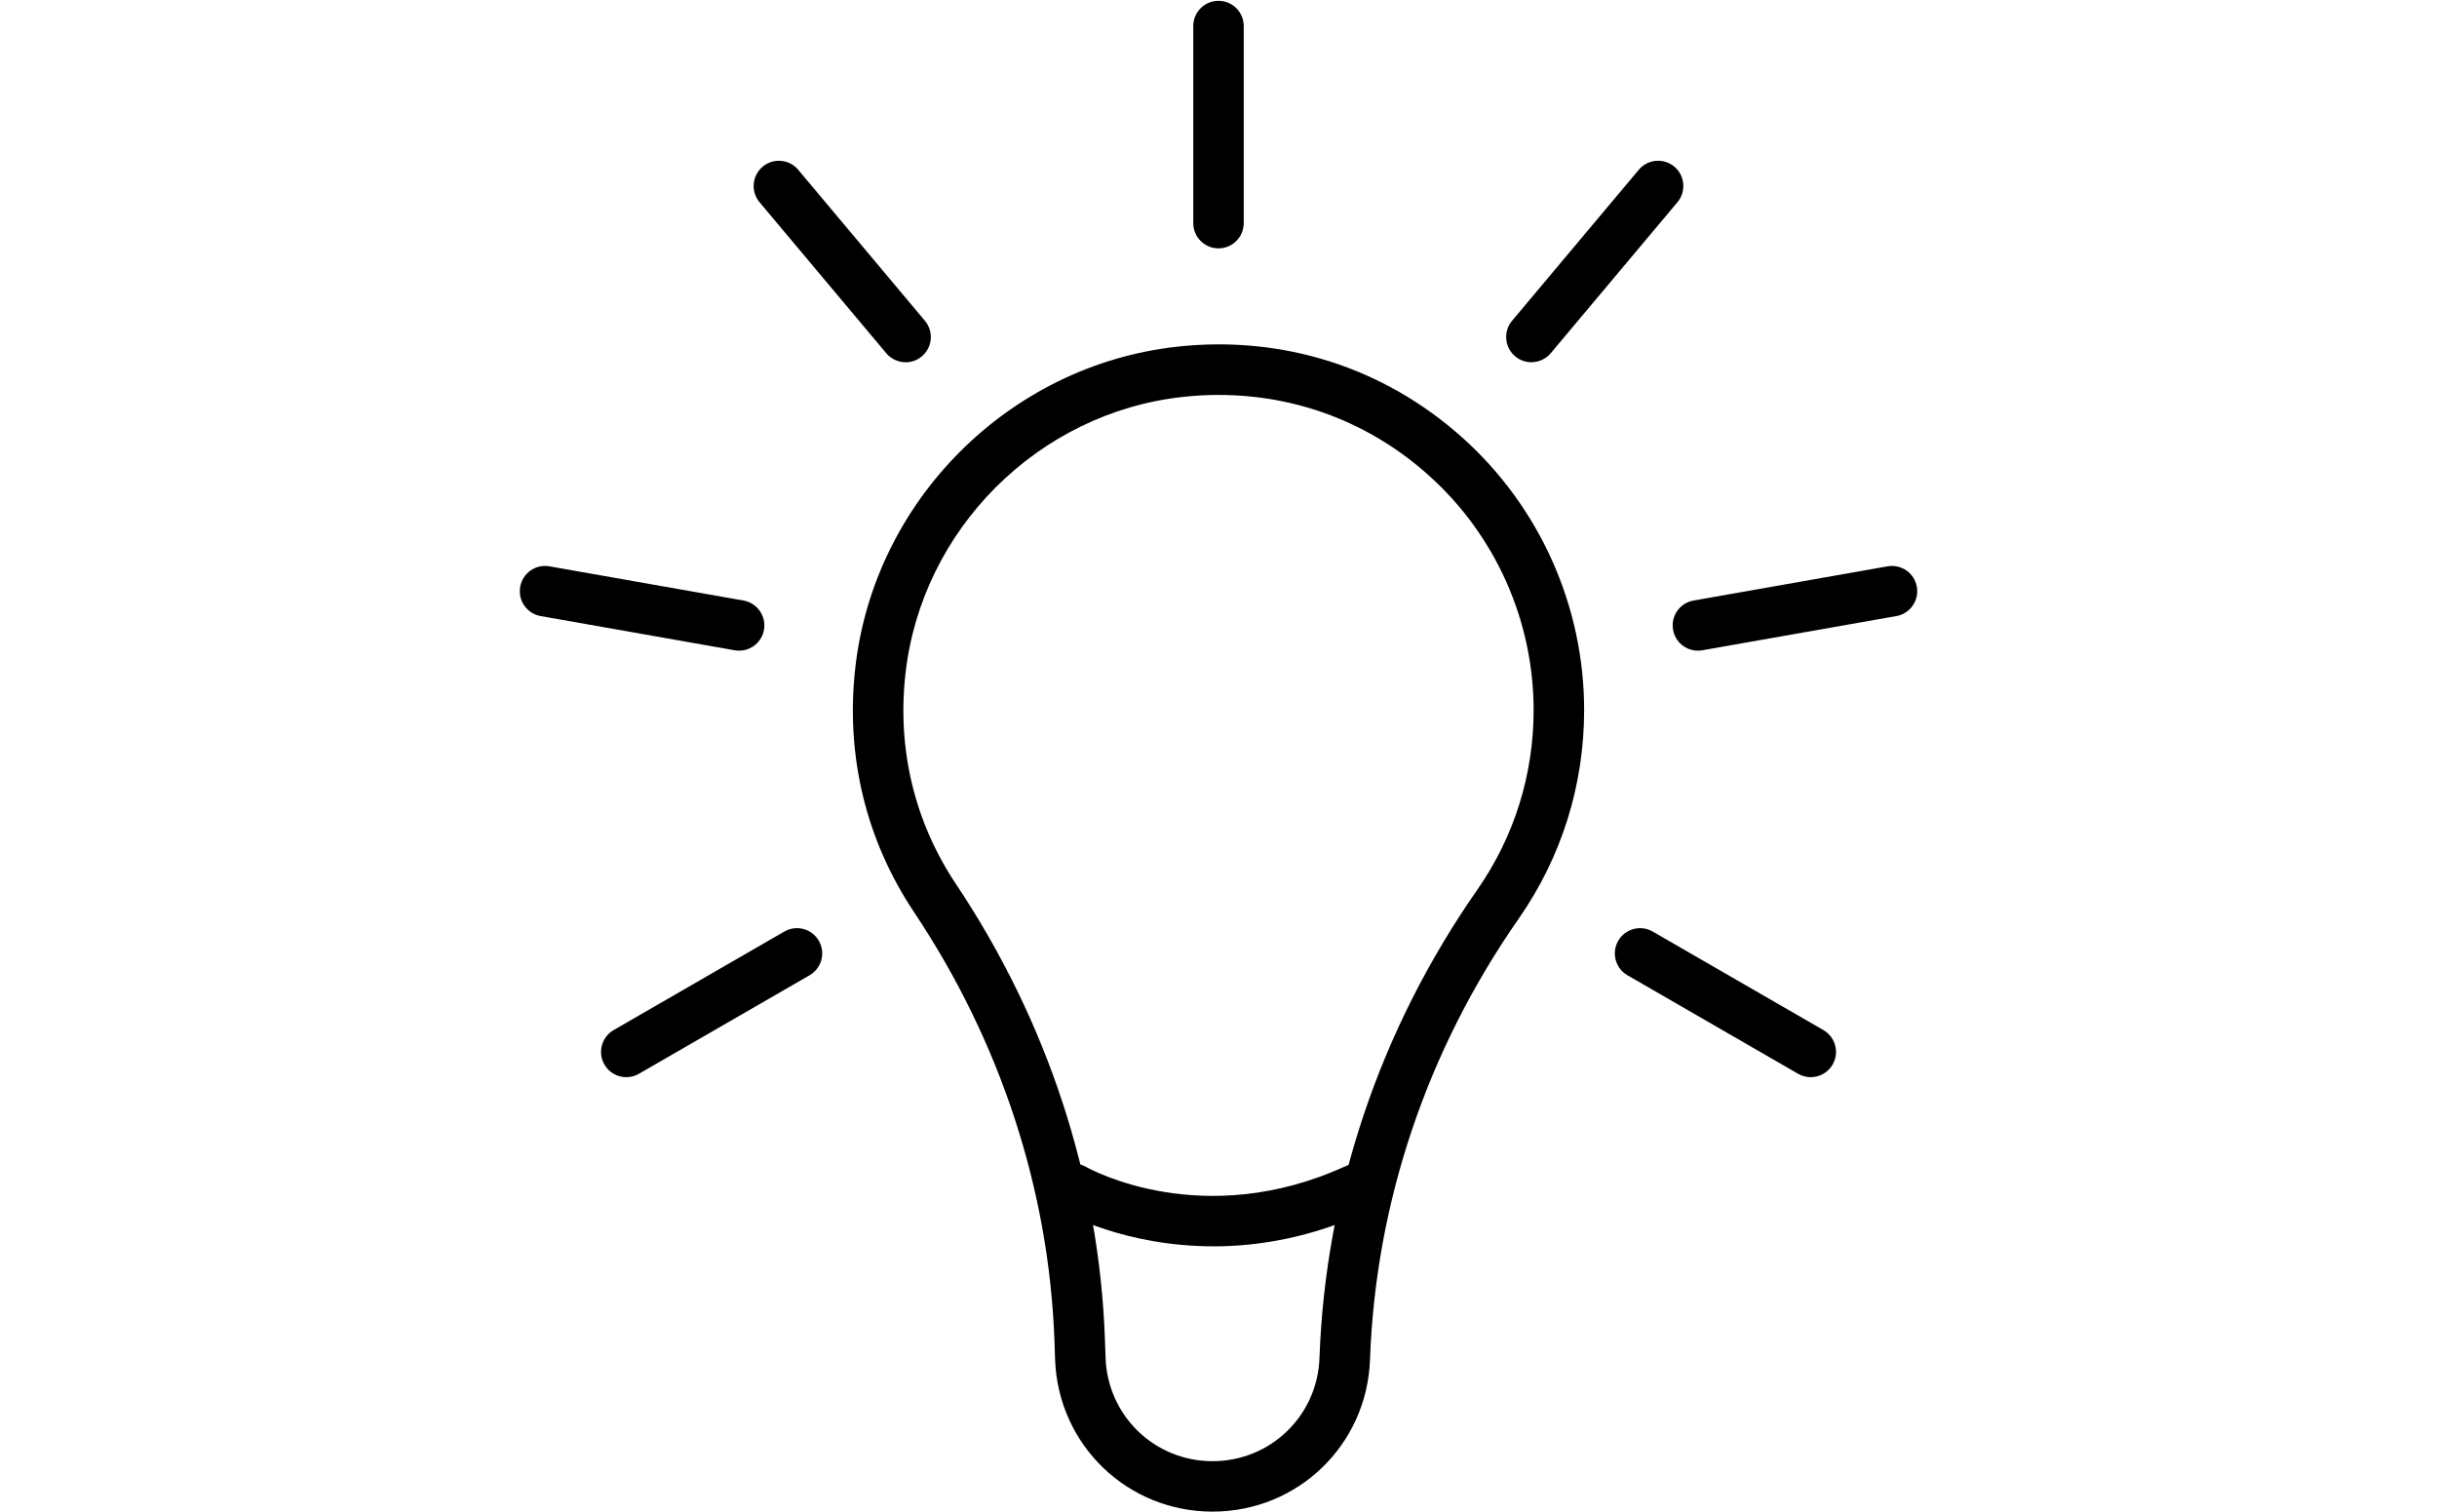 <?xml version="1.0" encoding="UTF-8"?> <svg xmlns="http://www.w3.org/2000/svg" id="Layer_1" viewBox="0 0 535 332"><g><path d="M266.19,331.83c-18.71,0-33.89-14.65-34.56-33.35l-.14-4.04c-1.18-33.2-11.84-65.76-30.81-94.18-10.59-15.85-15.06-34.37-12.93-53.55,4.09-36.83,33.78-66.51,70.6-70.6,23.18-2.56,45.44,4.51,62.67,19.94,17,15.22,26.75,37.02,26.75,59.82,0,16.49-4.97,32.32-14.37,45.8-20.12,28.84-31.41,62.31-32.64,96.81-.67,18.7-15.85,33.35-34.56,33.35Zm1.41-245.14c-2.65,0-5.33,.15-8.02,.45-31.71,3.51-57.28,29.09-60.81,60.81-1.84,16.55,2.01,32.52,11.13,46.17,20.12,30.13,31.42,64.69,32.67,99.94l.14,4.04c.46,12.7,10.77,22.66,23.48,22.66s23.03-9.95,23.48-22.66c1.31-36.63,13.28-72.17,34.63-102.76,8.1-11.61,12.38-25.25,12.38-39.46,0-19.65-8.4-38.44-23.06-51.56-12.85-11.51-28.96-17.62-46.03-17.62Z"></path><path d="M266.36,273.59c-19.46,0-32.62-7.34-33.44-7.81-2.66-1.52-3.58-4.91-2.06-7.56,1.52-2.65,4.89-3.58,7.55-2.07,1.06,.6,25.84,14.17,57.11-.21,2.78-1.29,6.07-.06,7.35,2.72,1.28,2.78,.06,6.07-2.72,7.35-12.36,5.69-23.89,7.59-33.8,7.59Z"></path></g><path d="M267.5,54.52c-3.06,0-5.54-2.48-5.54-5.54V5.72c0-3.06,2.48-5.54,5.54-5.54s5.54,2.48,5.54,5.54V48.98c0,3.06-2.48,5.54-5.54,5.54Z"></path><path d="M198.81,79.52c-1.58,0-3.15-.68-4.25-1.98l-27.81-33.14c-1.97-2.35-1.66-5.84,.68-7.81,2.35-1.97,5.85-1.66,7.81,.69l27.81,33.14c1.97,2.35,1.66,5.84-.68,7.81-1.04,.87-2.3,1.3-3.56,1.3Z"></path><path d="M162.26,142.83c-.32,0-.64-.02-.97-.08l-42.6-7.51c-3.01-.53-5.03-3.41-4.49-6.42,.53-3.02,3.41-5.04,6.42-4.5l42.6,7.51c3.01,.53,5.03,3.41,4.5,6.42-.47,2.69-2.81,4.58-5.45,4.58Z"></path><path d="M137.49,236.46c-1.92,0-3.78-.99-4.8-2.77-1.53-2.65-.62-6.04,2.03-7.57l37.47-21.63c2.66-1.53,6.04-.62,7.57,2.03,1.53,2.65,.62,6.04-2.03,7.57l-37.47,21.63c-.87,.51-1.83,.74-2.77,.74Z"></path><path d="M397.51,236.46c-.94,0-1.89-.24-2.77-.74l-37.46-21.63c-2.65-1.53-3.56-4.92-2.03-7.57,1.53-2.65,4.92-3.56,7.57-2.03l37.47,21.63c2.65,1.53,3.56,4.92,2.03,7.57-1.03,1.78-2.89,2.77-4.81,2.77Z"></path><path d="M372.74,142.83c-2.64,0-4.98-1.89-5.45-4.58-.53-3.02,1.48-5.89,4.5-6.42l42.6-7.51c3.04-.51,5.89,1.48,6.42,4.5,.53,3.02-1.48,5.89-4.5,6.42l-42.6,7.51c-.33,.06-.65,.08-.97,.08Z"></path><path d="M336.19,79.52c-1.26,0-2.52-.43-3.56-1.3-2.34-1.97-2.65-5.46-.68-7.81l27.81-33.14c1.96-2.34,5.46-2.65,7.81-.69,2.34,1.97,2.65,5.46,.68,7.81l-27.81,33.14c-1.1,1.31-2.67,1.98-4.25,1.98Z"></path></svg> 